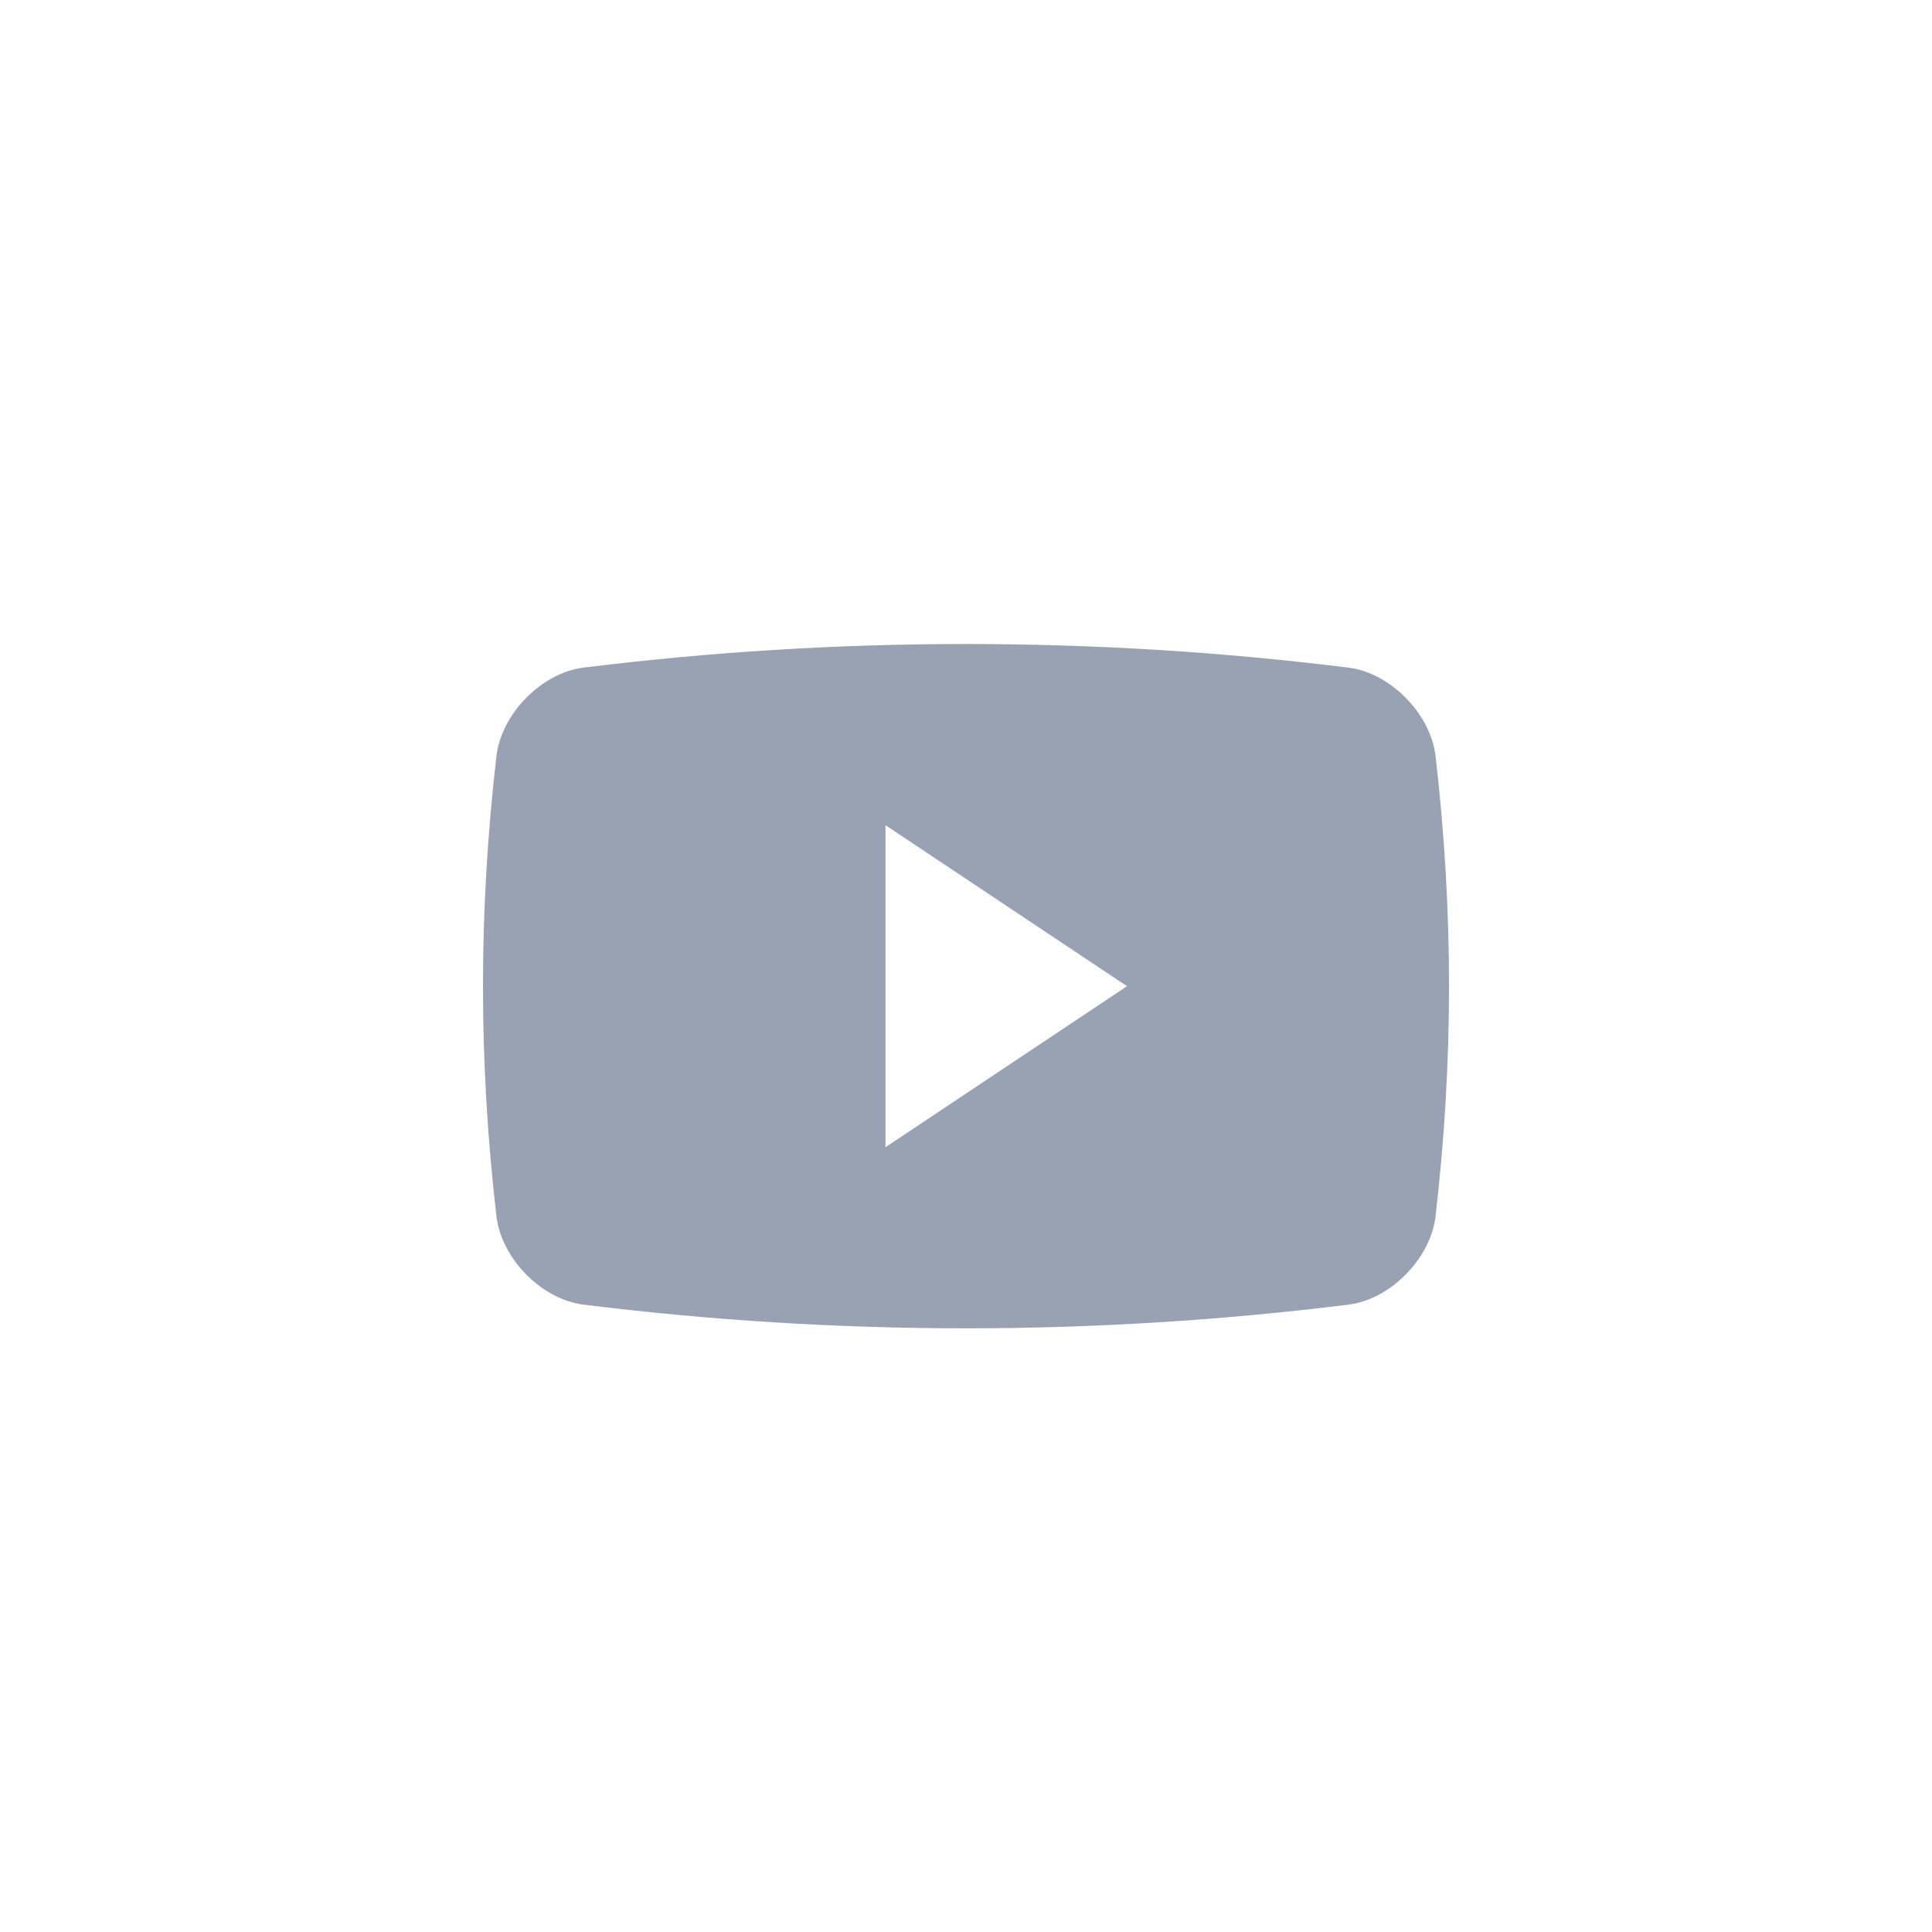 <svg xmlns="http://www.w3.org/2000/svg" width="24" height="24" viewBox="0 0 24 24" fill="none">
  <path d="M17.833 9.391C17.77 8.866 17.274 8.362 16.756 8.294C13.597 7.902 10.402 7.902 7.244 8.294C6.725 8.362 6.23 8.866 6.167 9.391C5.944 11.317 5.944 13.184 6.167 15.11C6.23 15.635 6.725 16.139 7.244 16.206C10.402 16.599 13.597 16.599 16.756 16.206C17.274 16.139 17.77 15.635 17.833 15.11C18.056 13.184 18.056 11.317 17.833 9.391ZM11 14.251V10.251L14 12.251L11 14.251Z" fill="#98A2B3"/>
</svg>